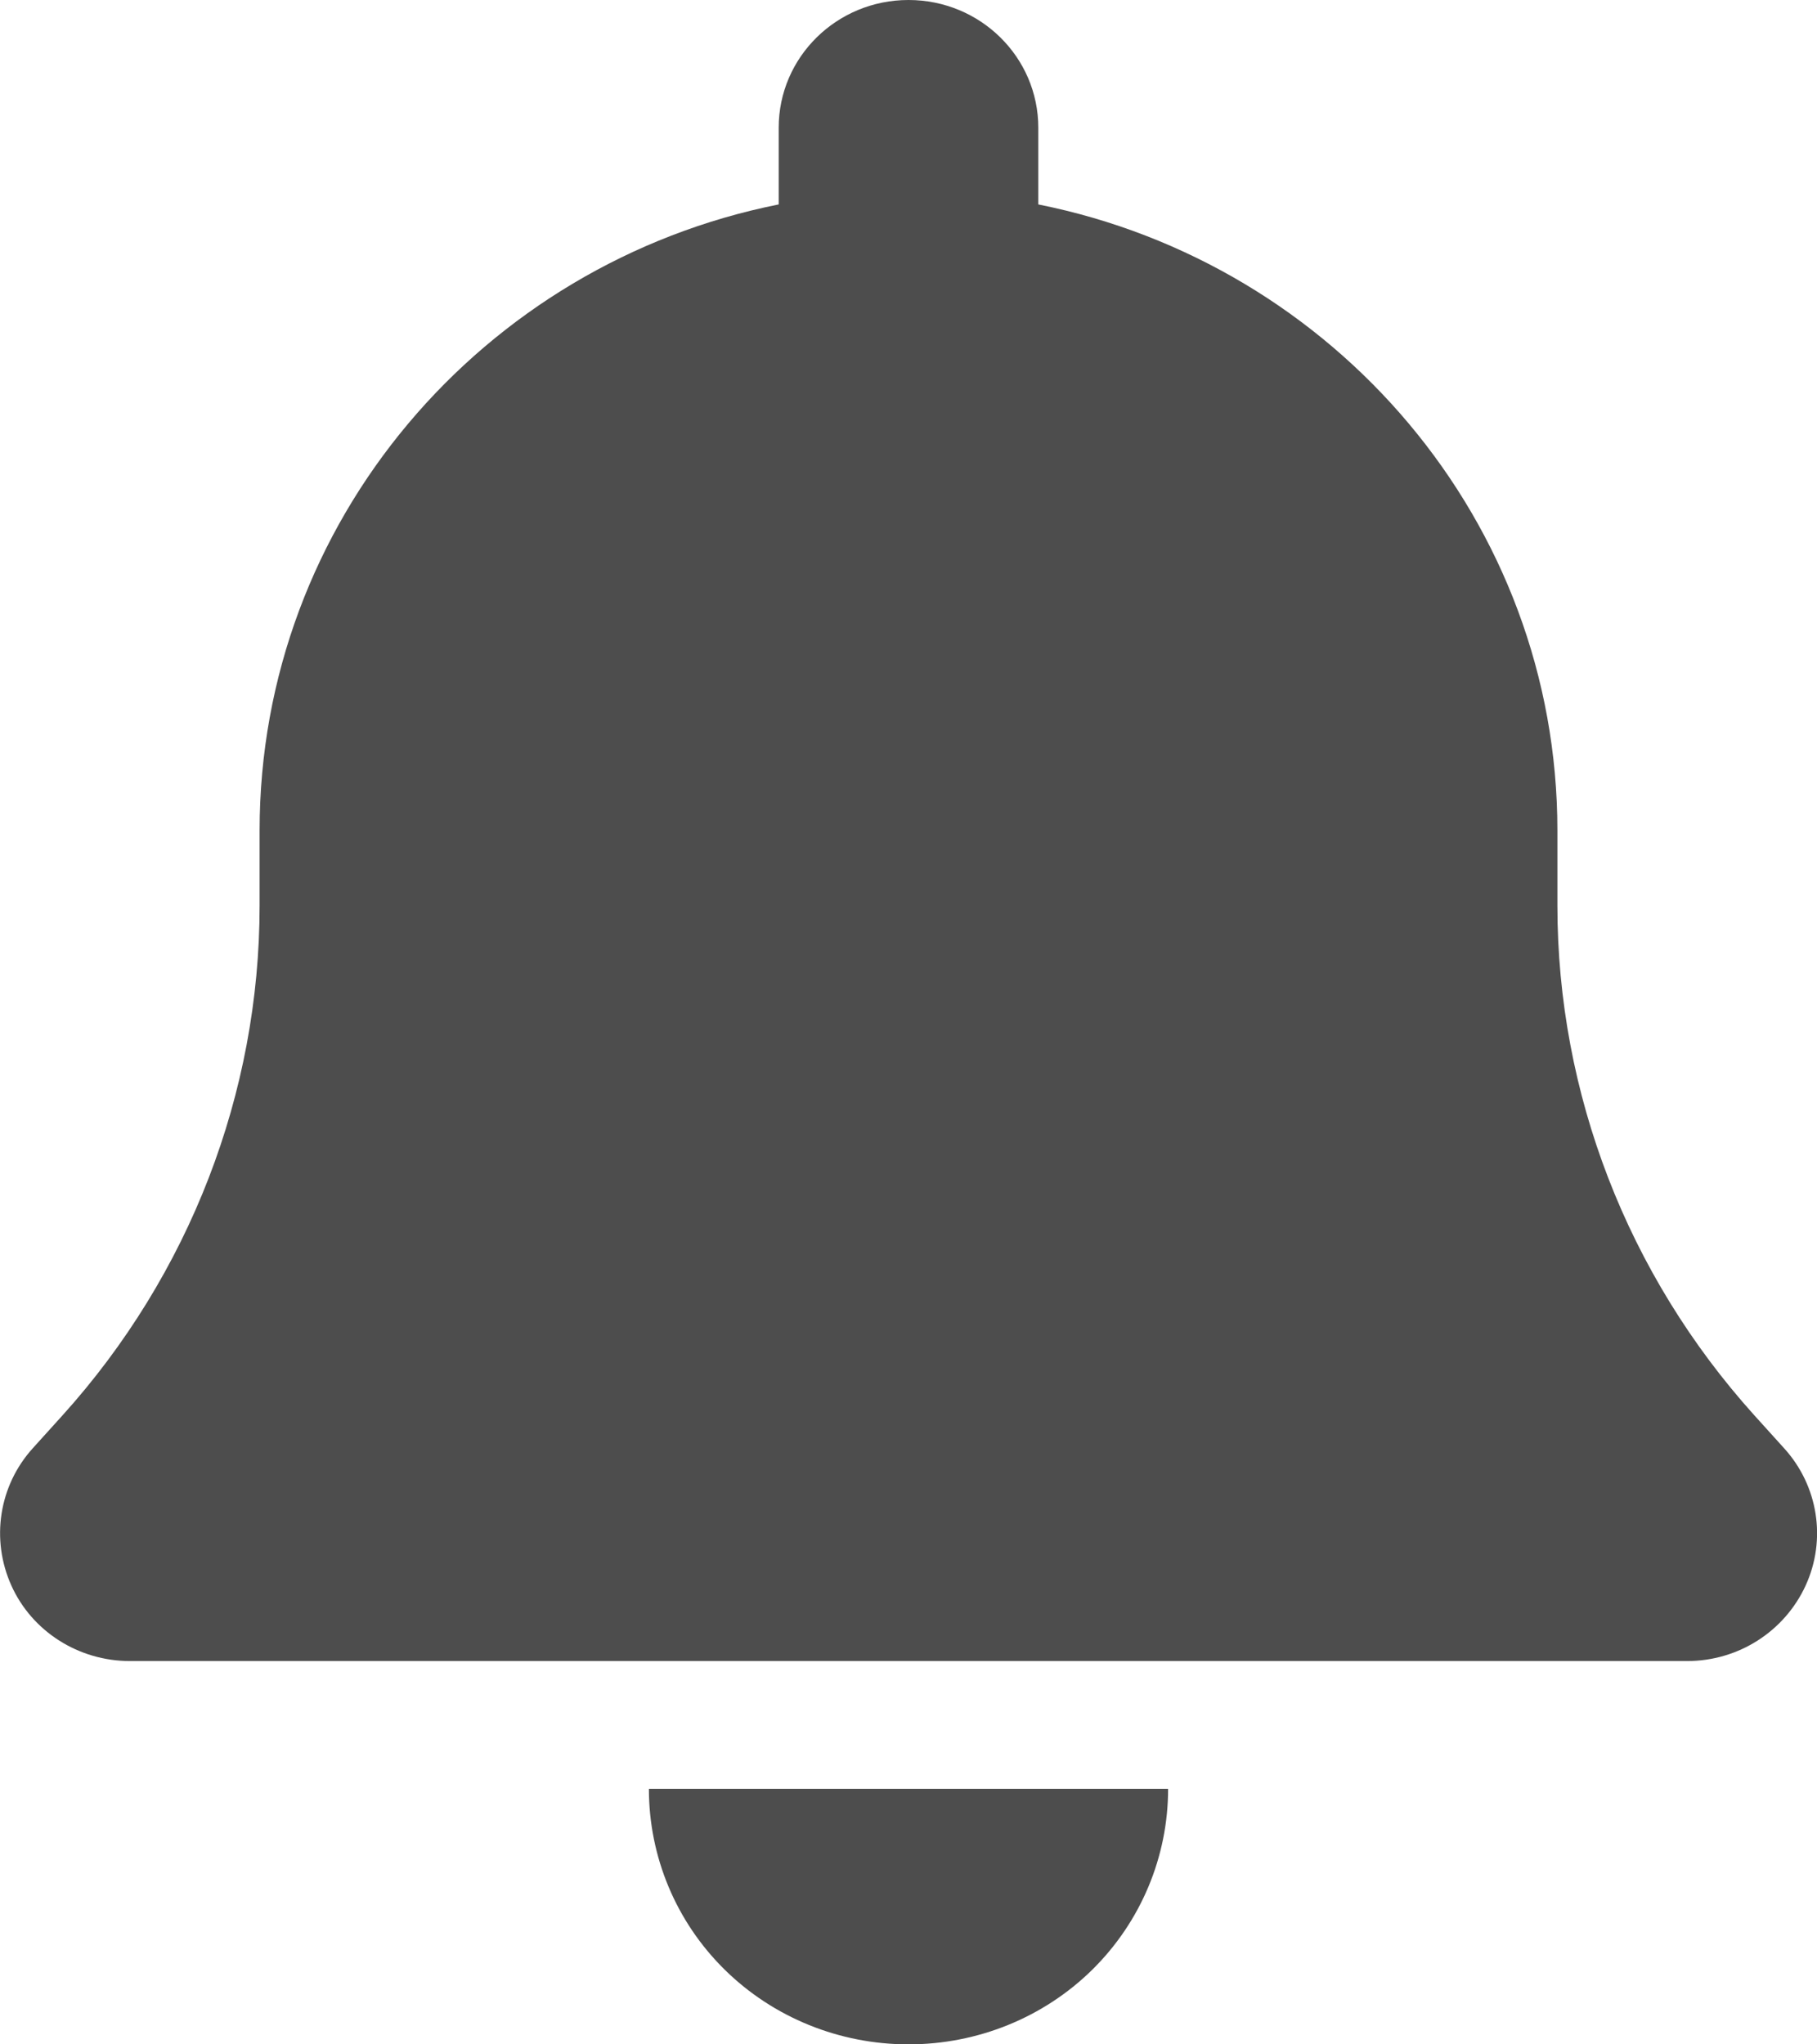<svg width="16" height="18" viewBox="0 0 16 18" fill="none" xmlns="http://www.w3.org/2000/svg">
<path d="M8 0C7.368 0 6.857 0.503 6.857 1.125V1.8C4.25 2.32 2.286 4.591 2.286 7.312V7.973C2.286 9.626 1.668 11.222 0.553 12.459L0.289 12.751C-0.011 13.082 -0.082 13.556 0.1 13.96C0.282 14.365 0.693 14.625 1.143 14.625H14.857C15.307 14.625 15.714 14.365 15.9 13.96C16.085 13.556 16.011 13.082 15.71 12.751L15.446 12.459C14.332 11.222 13.714 9.629 13.714 7.973V7.312C13.714 4.591 11.75 2.32 9.143 1.8V1.125C9.143 0.503 8.632 0 8 0ZM9.618 17.343C10.046 16.921 10.286 16.348 10.286 15.75H8H5.714C5.714 16.348 5.953 16.921 6.382 17.343C6.811 17.765 7.393 18 8 18C8.607 18 9.189 17.765 9.618 17.343Z" fill="#4D4D4D"/>
</svg>
